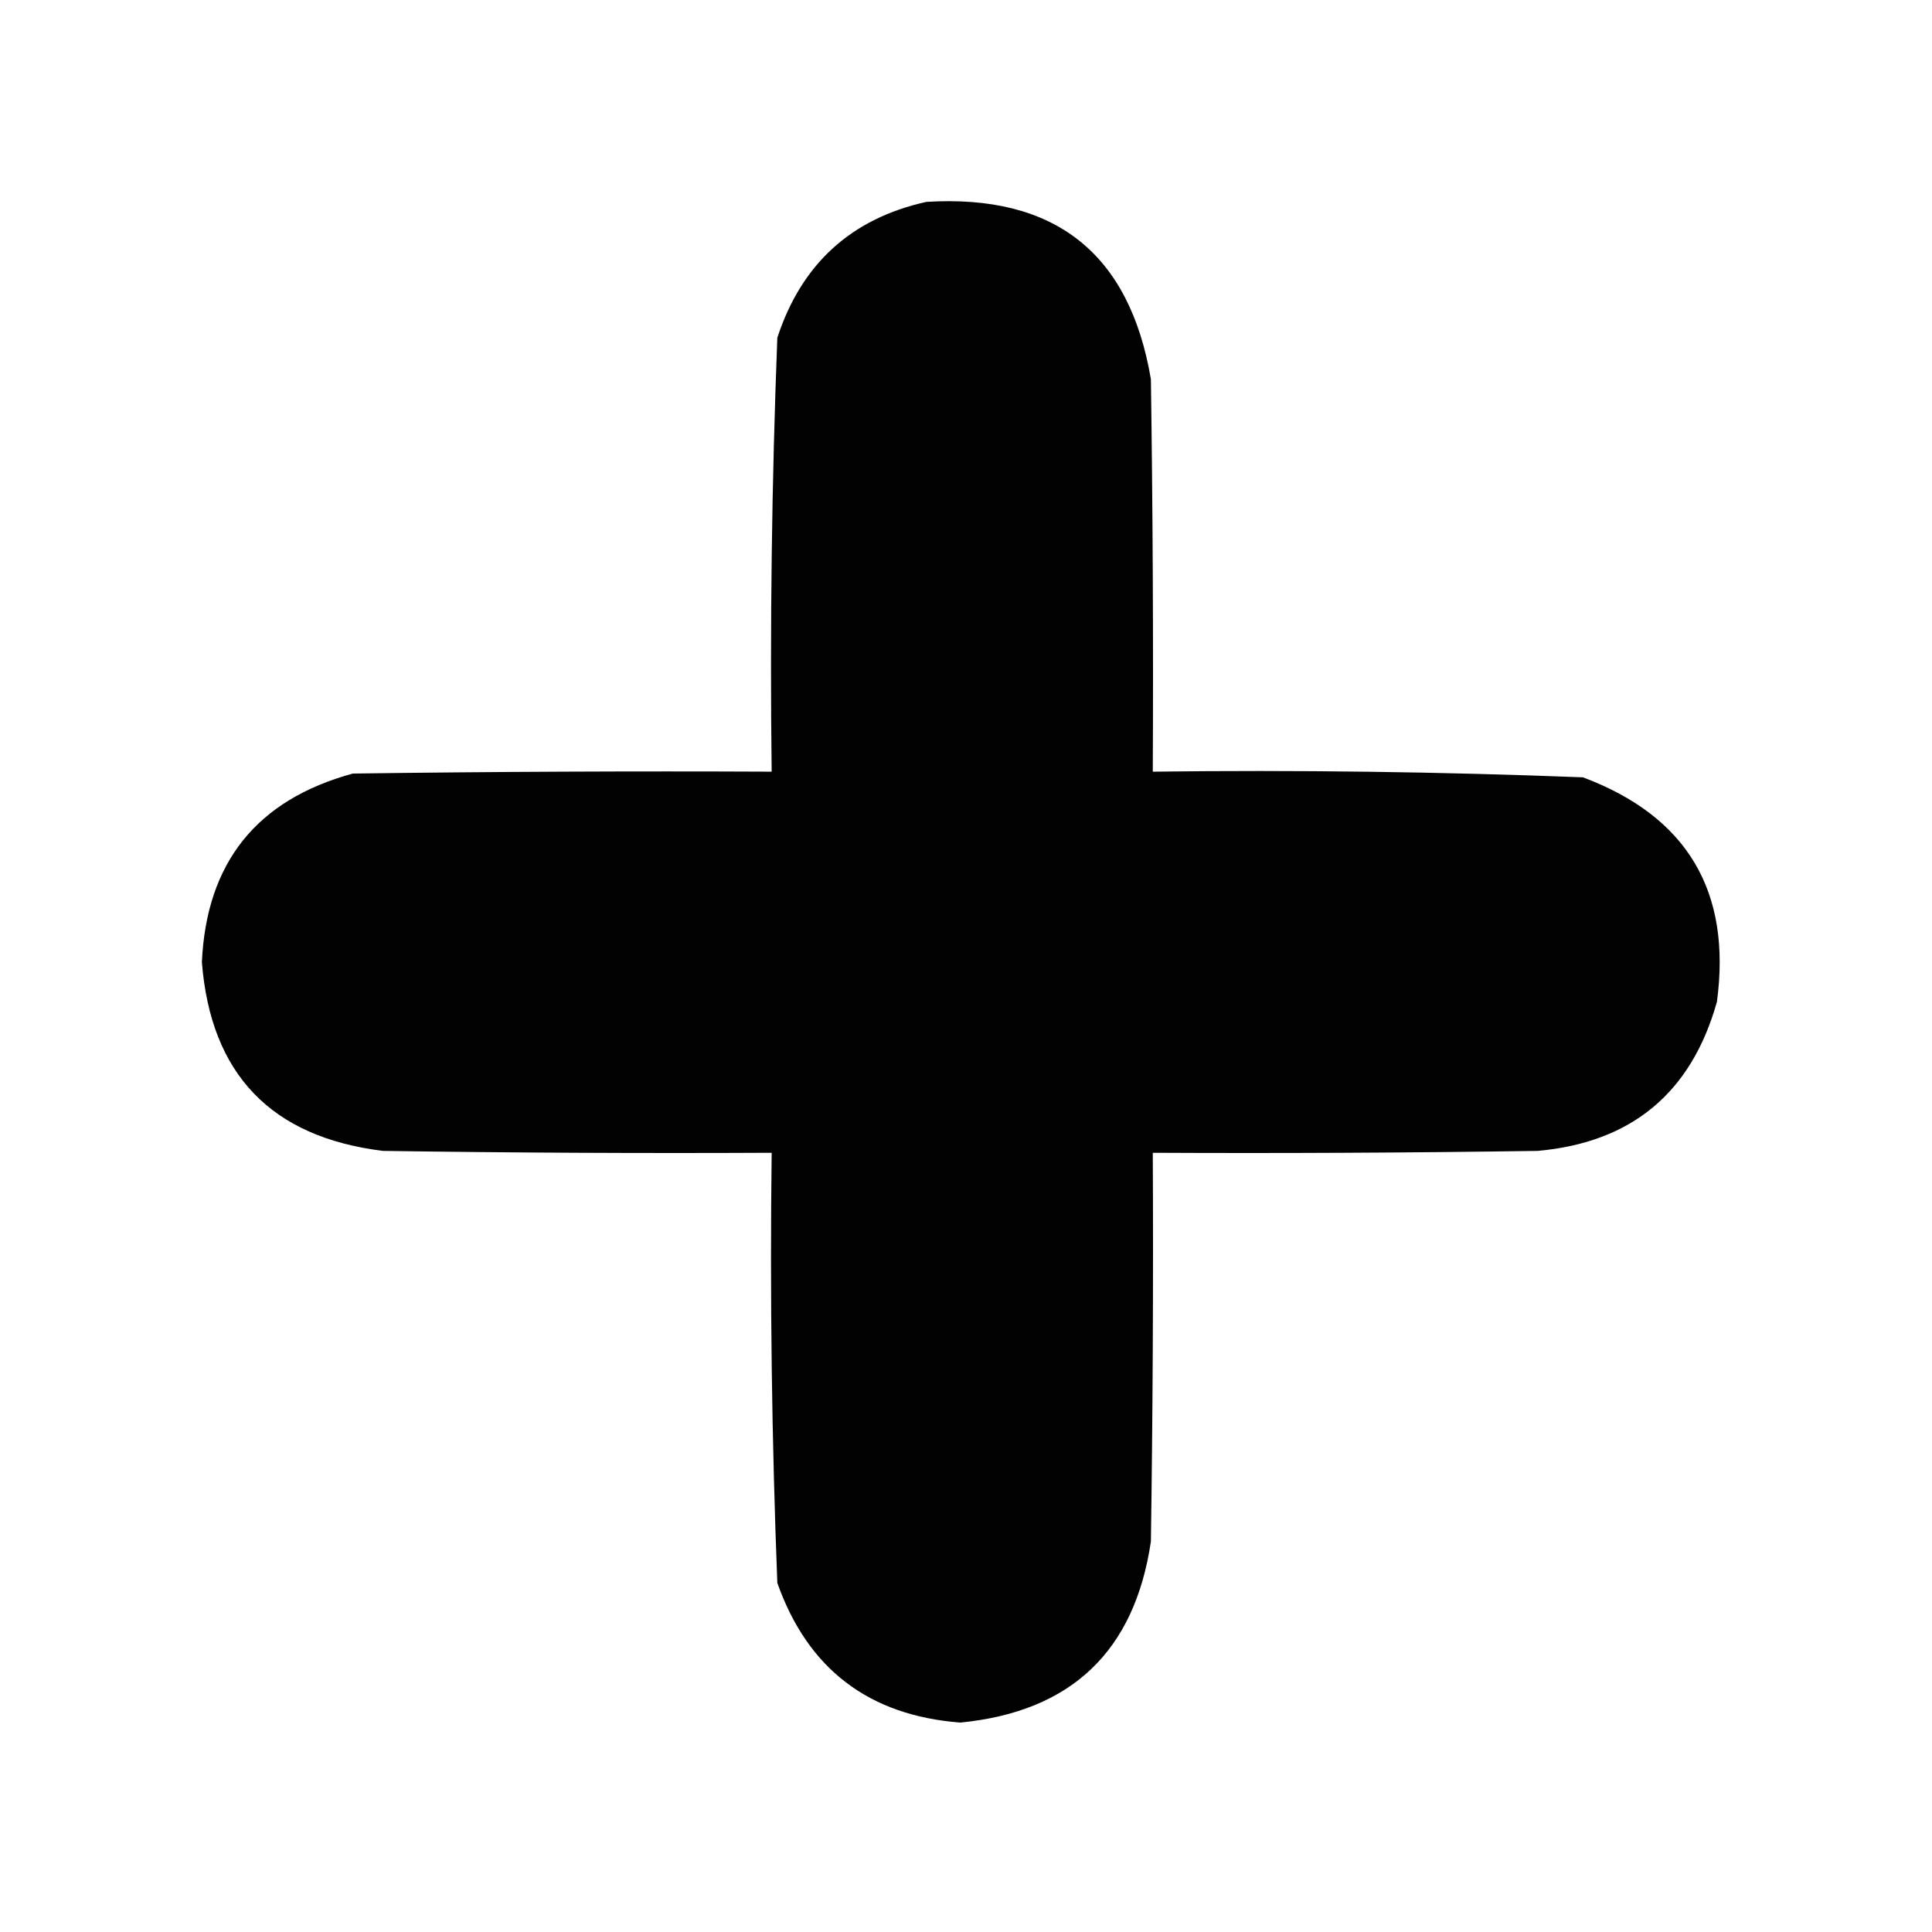 <?xml version="1.0" encoding="UTF-8"?>
<!DOCTYPE svg PUBLIC "-//W3C//DTD SVG 1.1//EN" "http://www.w3.org/Graphics/SVG/1.1/DTD/svg11.dtd">
<svg xmlns="http://www.w3.org/2000/svg" version="1.1" width="512px" height="512px" style="shape-rendering:geometricPrecision; text-rendering:geometricPrecision; image-rendering:optimizeQuality; fill-rule:evenodd; clip-rule:evenodd" xmlns:xlink="http://www.w3.org/1999/xlink">
<g><path style="opacity:0.989" fill="#000000" d="M 245.5,53.5 C 279.511,51.404 299.345,67.07 305,100.5C 305.5,135.165 305.667,169.832 305.5,204.5C 343.548,204.025 381.548,204.525 419.5,206C 447.099,216.358 458.933,236.191 455,265.5C 448.231,289.605 432.397,302.772 407.5,305C 373.502,305.5 339.502,305.667 305.5,305.5C 305.667,339.835 305.5,374.168 305,408.5C 300.708,437.624 283.875,453.624 254.5,456.5C 230.25,454.638 214.083,442.305 206,419.5C 204.525,381.548 204.025,343.548 204.5,305.5C 170.165,305.667 135.832,305.5 101.5,305C 71.858,301.359 55.858,284.692 53.5,255C 54.691,228.617 68.024,211.951 93.5,205C 130.498,204.5 167.498,204.333 204.5,204.5C 204.024,166.119 204.524,127.785 206,89.5C 212.405,69.922 225.572,57.922 245.5,53.5 Z"/></g>
</svg>
